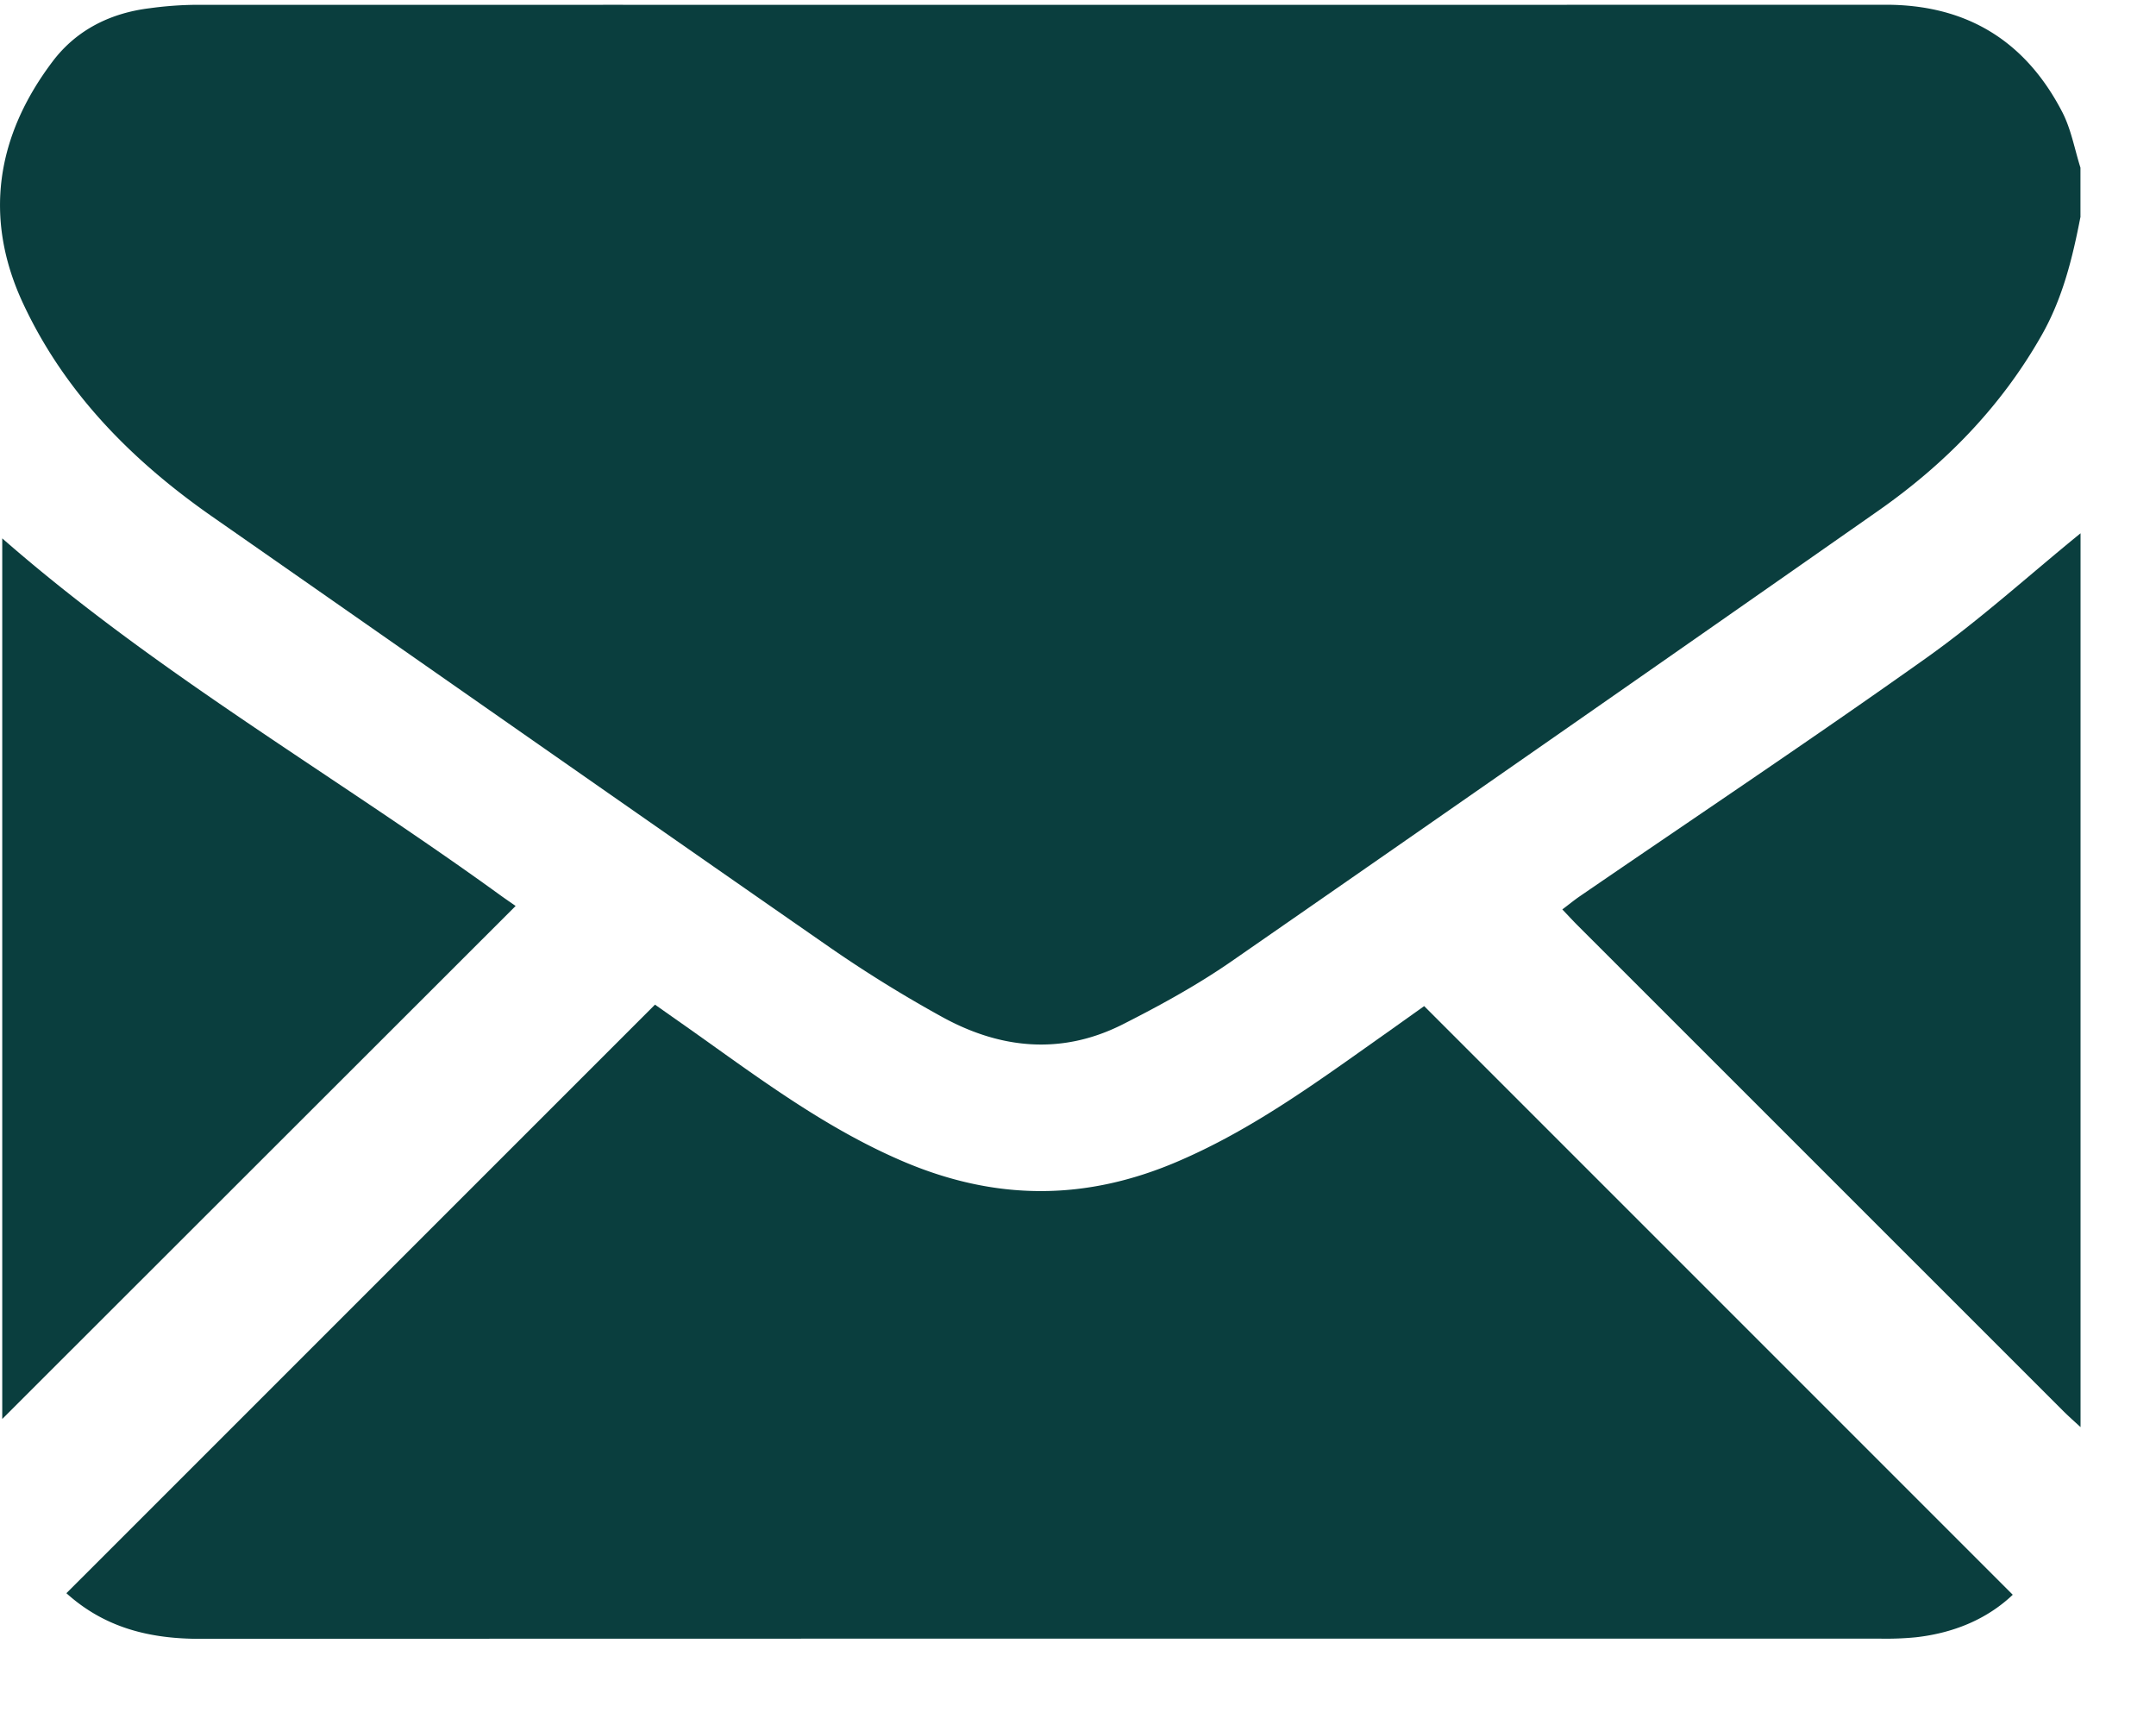 <svg width="25" height="20" xmlns="http://www.w3.org/2000/svg"><g fill="#0A3E3E" fill-rule="evenodd"><path d="M24.125 2.51c-.092.477-.206.945-.45 1.375-.474.836-1.128 1.502-1.91 2.047a2042.917 2042.917 0 01-7.491 5.218c-.398.275-.827.51-1.26.729-.708.356-1.419.283-2.096-.092a14.957 14.957 0 01-1.279-.791C7.243 9.332 4.853 7.657 2.46 5.989 1.53 5.34.75 4.552.268 3.519-.195 2.527-.043 1.575.612.71c.276-.364.67-.56 1.127-.615a4.22 4.22 0 01.515-.039C8.792.055 15.33.057 21.866.055c.94 0 1.621.42 2.048 1.246.102.198.142.428.21.643v.565zm0 14.036c-.07-.064-.14-.126-.206-.192l-5.628-5.627c-.055-.055-.107-.112-.175-.183.075-.056.14-.11.208-.156 1.339-.918 2.69-1.82 4.013-2.76.623-.443 1.193-.961 1.788-1.445v10.363z"/><path d="M.77 18.472l6.825-6.824.23.162c.848.592 1.661 1.23 2.625 1.646 1.088.47 2.143.473 3.23 0 .89-.385 1.653-.956 2.434-1.506l.4-.285 6.825 6.825c-.298.283-.686.444-1.124.493a3.576 3.576 0 01-.4.016c-6.499 0-12.997-.001-19.495.002-.578 0-1.101-.124-1.55-.529M.026 6.242c1.787 1.564 3.85 2.743 5.765 4.13.069.05.14.098.188.132L.026 16.452V6.242z"/></g></svg>